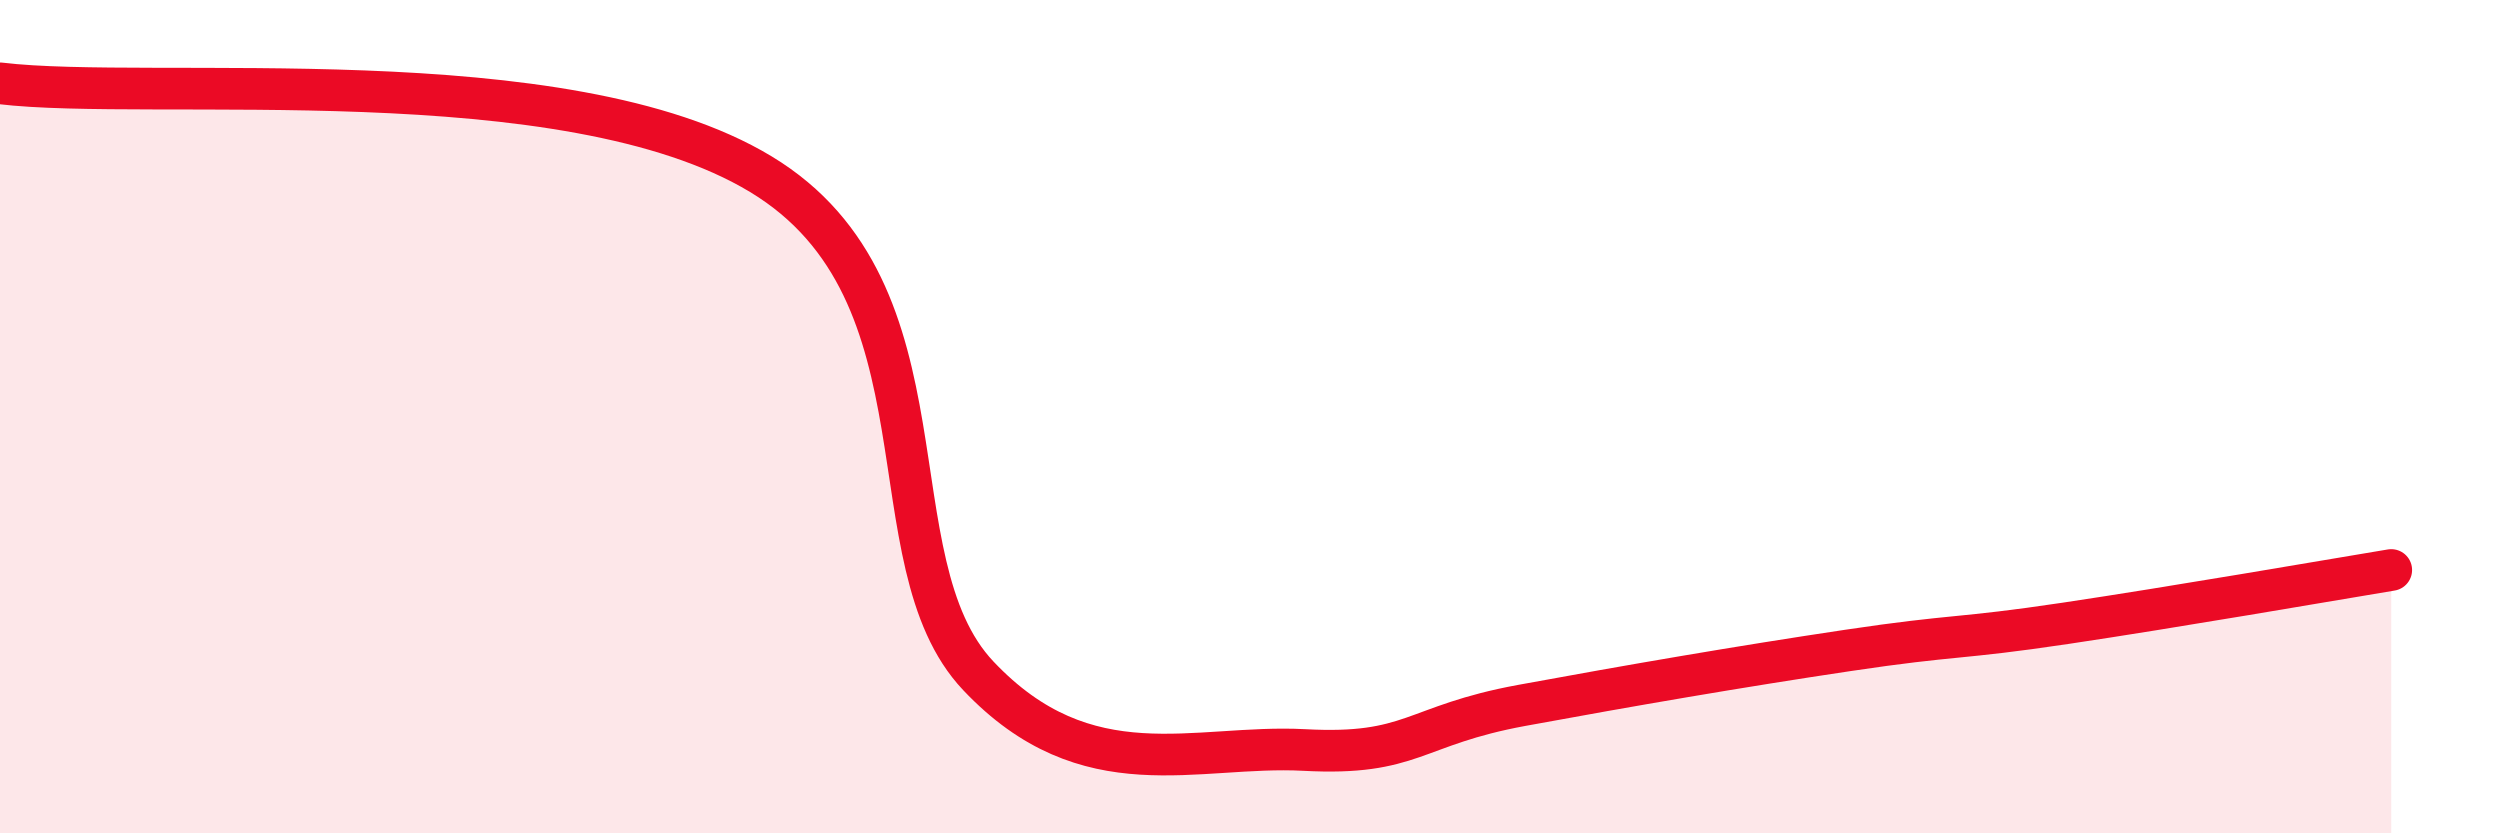 
    <svg width="60" height="20" viewBox="0 0 60 20" xmlns="http://www.w3.org/2000/svg">
      <path
        d="M 0,2 C 3.65,2.44 13.56,1.34 18.26,4.18 C 22.96,7.02 20.87,13.46 23.48,16.22 C 26.09,18.98 28.69,17.86 31.3,18 C 33.91,18.14 33.91,17.41 36.52,16.93 C 39.13,16.45 41.74,16 44.35,15.61 C 46.96,15.22 46.96,15.35 49.57,14.96 C 52.18,14.57 55.83,13.94 57.39,13.68L57.39 20L0 20Z"
        fill="#EB0A25"
        opacity="0.1"
        stroke-linecap="round"
        stroke-linejoin="round"
      />
      <path
        d="M 0,2 C 3.65,2.44 13.56,1.34 18.26,4.18 C 22.96,7.02 20.87,13.46 23.48,16.22 C 26.09,18.98 28.69,17.86 31.3,18 C 33.91,18.14 33.91,17.41 36.52,16.93 C 39.13,16.45 41.74,16 44.35,15.61 C 46.96,15.22 46.96,15.35 49.57,14.96 C 52.18,14.57 55.83,13.94 57.39,13.68"
        stroke="#EB0A25"
        stroke-width="1"
        fill="none"
        stroke-linecap="round"
        stroke-linejoin="round"
      />
    </svg>
  